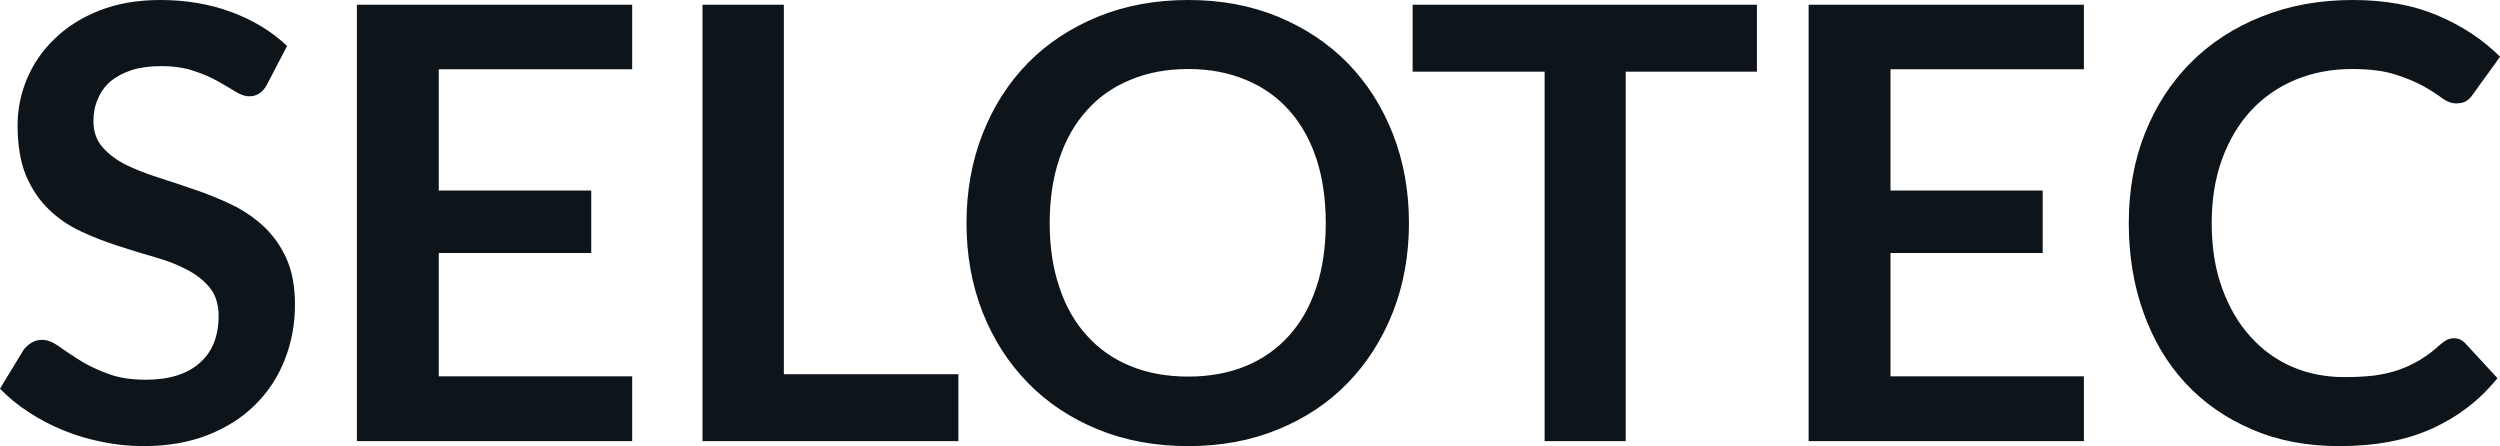 <svg fill="#0d141a" viewBox="0 0 95.266 16.997" height="100%" width="100%" xmlns="http://www.w3.org/2000/svg"><path preserveAspectRatio="none" d="M10.94 1.75L10.18 3.21Q10.05 3.46 9.88 3.56Q9.72 3.67 9.49 3.67L9.49 3.67Q9.26 3.67 8.97 3.49Q8.68 3.31 8.29 3.09Q7.90 2.87 7.38 2.70Q6.85 2.52 6.14 2.52L6.14 2.52Q5.50 2.52 5.02 2.67Q4.54 2.83 4.21 3.10Q3.89 3.38 3.73 3.77Q3.56 4.15 3.56 4.61L3.56 4.61Q3.56 5.20 3.89 5.59Q4.22 5.98 4.76 6.26Q5.30 6.53 5.99 6.75Q6.68 6.97 7.40 7.22Q8.12 7.46 8.81 7.79Q9.50 8.12 10.04 8.62Q10.58 9.12 10.91 9.84Q11.24 10.57 11.24 11.60L11.24 11.60Q11.24 12.73 10.85 13.71Q10.46 14.70 9.72 15.43Q8.98 16.16 7.91 16.58Q6.84 17.00 5.46 17.00L5.46 17.00Q4.67 17.00 3.90 16.84Q3.13 16.69 2.42 16.40Q1.71 16.11 1.10 15.71Q0.48 15.31 0 14.81L0 14.81L0.90 13.33Q1.02 13.17 1.20 13.06Q1.38 12.95 1.60 12.95L1.60 12.95Q1.89 12.95 2.22 13.18Q2.55 13.42 3.01 13.71Q3.46 14.00 4.08 14.23Q4.69 14.47 5.55 14.47L5.55 14.47Q6.88 14.47 7.60 13.84Q8.33 13.21 8.33 12.04L8.33 12.04Q8.33 11.38 8.00 10.97Q7.67 10.56 7.13 10.28Q6.59 9.99 5.90 9.80Q5.21 9.60 4.50 9.37Q3.78 9.14 3.09 8.82Q2.40 8.50 1.86 7.98Q1.32 7.46 0.99 6.69Q0.67 5.91 0.67 4.77L0.67 4.77Q0.67 3.86 1.03 3.00Q1.39 2.14 2.09 1.47Q2.78 0.80 3.79 0.40Q4.81 0 6.11 0L6.11 0Q7.58 0 8.82 0.46Q10.06 0.92 10.94 1.75L10.94 1.75ZM13.60 0.18L24.09 0.18L24.09 2.64L16.72 2.64L16.72 7.26L22.53 7.26L22.53 9.64L16.72 9.64L16.72 14.34L24.09 14.34L24.09 16.81L13.60 16.81L13.60 0.18ZM29.87 0.18L29.87 14.26L36.52 14.26L36.52 16.81L26.77 16.81L26.77 0.18L29.87 0.18ZM53.69 8.50L53.69 8.50Q53.69 10.33 53.08 11.89Q52.47 13.44 51.37 14.58Q50.27 15.72 48.71 16.36Q47.16 17.00 45.28 17.00L45.28 17.00Q43.39 17.00 41.83 16.36Q40.27 15.72 39.16 14.58Q38.05 13.44 37.44 11.89Q36.83 10.33 36.83 8.50L36.83 8.50Q36.83 6.67 37.44 5.11Q38.05 3.55 39.16 2.41Q40.27 1.28 41.83 0.64Q43.39 0 45.28 0L45.28 0Q47.16 0 48.71 0.64Q50.27 1.29 51.37 2.42Q52.47 3.55 53.08 5.11Q53.69 6.67 53.69 8.50ZM50.52 8.50L50.52 8.50Q50.52 7.13 50.16 6.04Q49.80 4.96 49.12 4.20Q48.44 3.44 47.47 3.04Q46.49 2.63 45.28 2.63L45.28 2.63Q44.06 2.63 43.08 3.04Q42.10 3.44 41.42 4.20Q40.73 4.96 40.37 6.04Q40.00 7.13 40.00 8.50L40.00 8.50Q40.00 9.87 40.37 10.95Q40.73 12.04 41.42 12.79Q42.10 13.55 43.08 13.95Q44.06 14.35 45.28 14.35L45.28 14.35Q46.49 14.35 47.47 13.95Q48.44 13.55 49.12 12.79Q49.80 12.04 50.16 10.95Q50.52 9.87 50.52 8.50ZM53.83 0.18L66.95 0.18L66.95 2.73L61.95 2.73L61.95 16.81L58.86 16.81L58.86 2.73L53.83 2.73L53.83 0.18ZM68.92 0.18L79.41 0.18L79.41 2.64L72.04 2.64L72.04 7.26L77.84 7.26L77.84 9.64L72.04 9.64L72.04 14.34L79.41 14.34L79.41 16.81L68.92 16.81L68.92 0.18ZM93.52 12.89L93.52 12.89Q93.77 12.89 93.95 13.09L93.95 13.09L95.17 14.41Q94.16 15.66 92.68 16.33Q91.21 17.00 89.14 17.00L89.14 17.00Q87.28 17.00 85.81 16.36Q84.33 15.73 83.28 14.60Q82.24 13.48 81.68 11.91Q81.12 10.35 81.12 8.50L81.12 8.50Q81.12 6.62 81.74 5.07Q82.36 3.51 83.49 2.38Q84.62 1.25 86.19 0.63Q87.76 0 89.65 0L89.65 0Q91.51 0 92.89 0.59Q94.28 1.18 95.27 2.16L95.27 2.16L94.23 3.60Q94.14 3.74 94.00 3.84Q93.85 3.94 93.60 3.94L93.60 3.94Q93.33 3.94 93.06 3.74Q92.78 3.53 92.36 3.29Q91.93 3.05 91.28 2.84Q90.63 2.63 89.63 2.63L89.63 2.63Q88.46 2.63 87.47 3.04Q86.49 3.45 85.78 4.21Q85.08 4.97 84.68 6.05Q84.28 7.14 84.28 8.50L84.28 8.50Q84.28 9.90 84.68 10.99Q85.08 12.09 85.76 12.83Q86.43 13.58 87.35 13.98Q88.27 14.37 89.33 14.37L89.33 14.37Q89.96 14.37 90.48 14.31Q90.99 14.24 91.42 14.09Q91.85 13.94 92.24 13.70Q92.62 13.47 93.00 13.12L93.00 13.12Q93.12 13.02 93.24 12.95Q93.37 12.89 93.52 12.89Z"></path></svg>